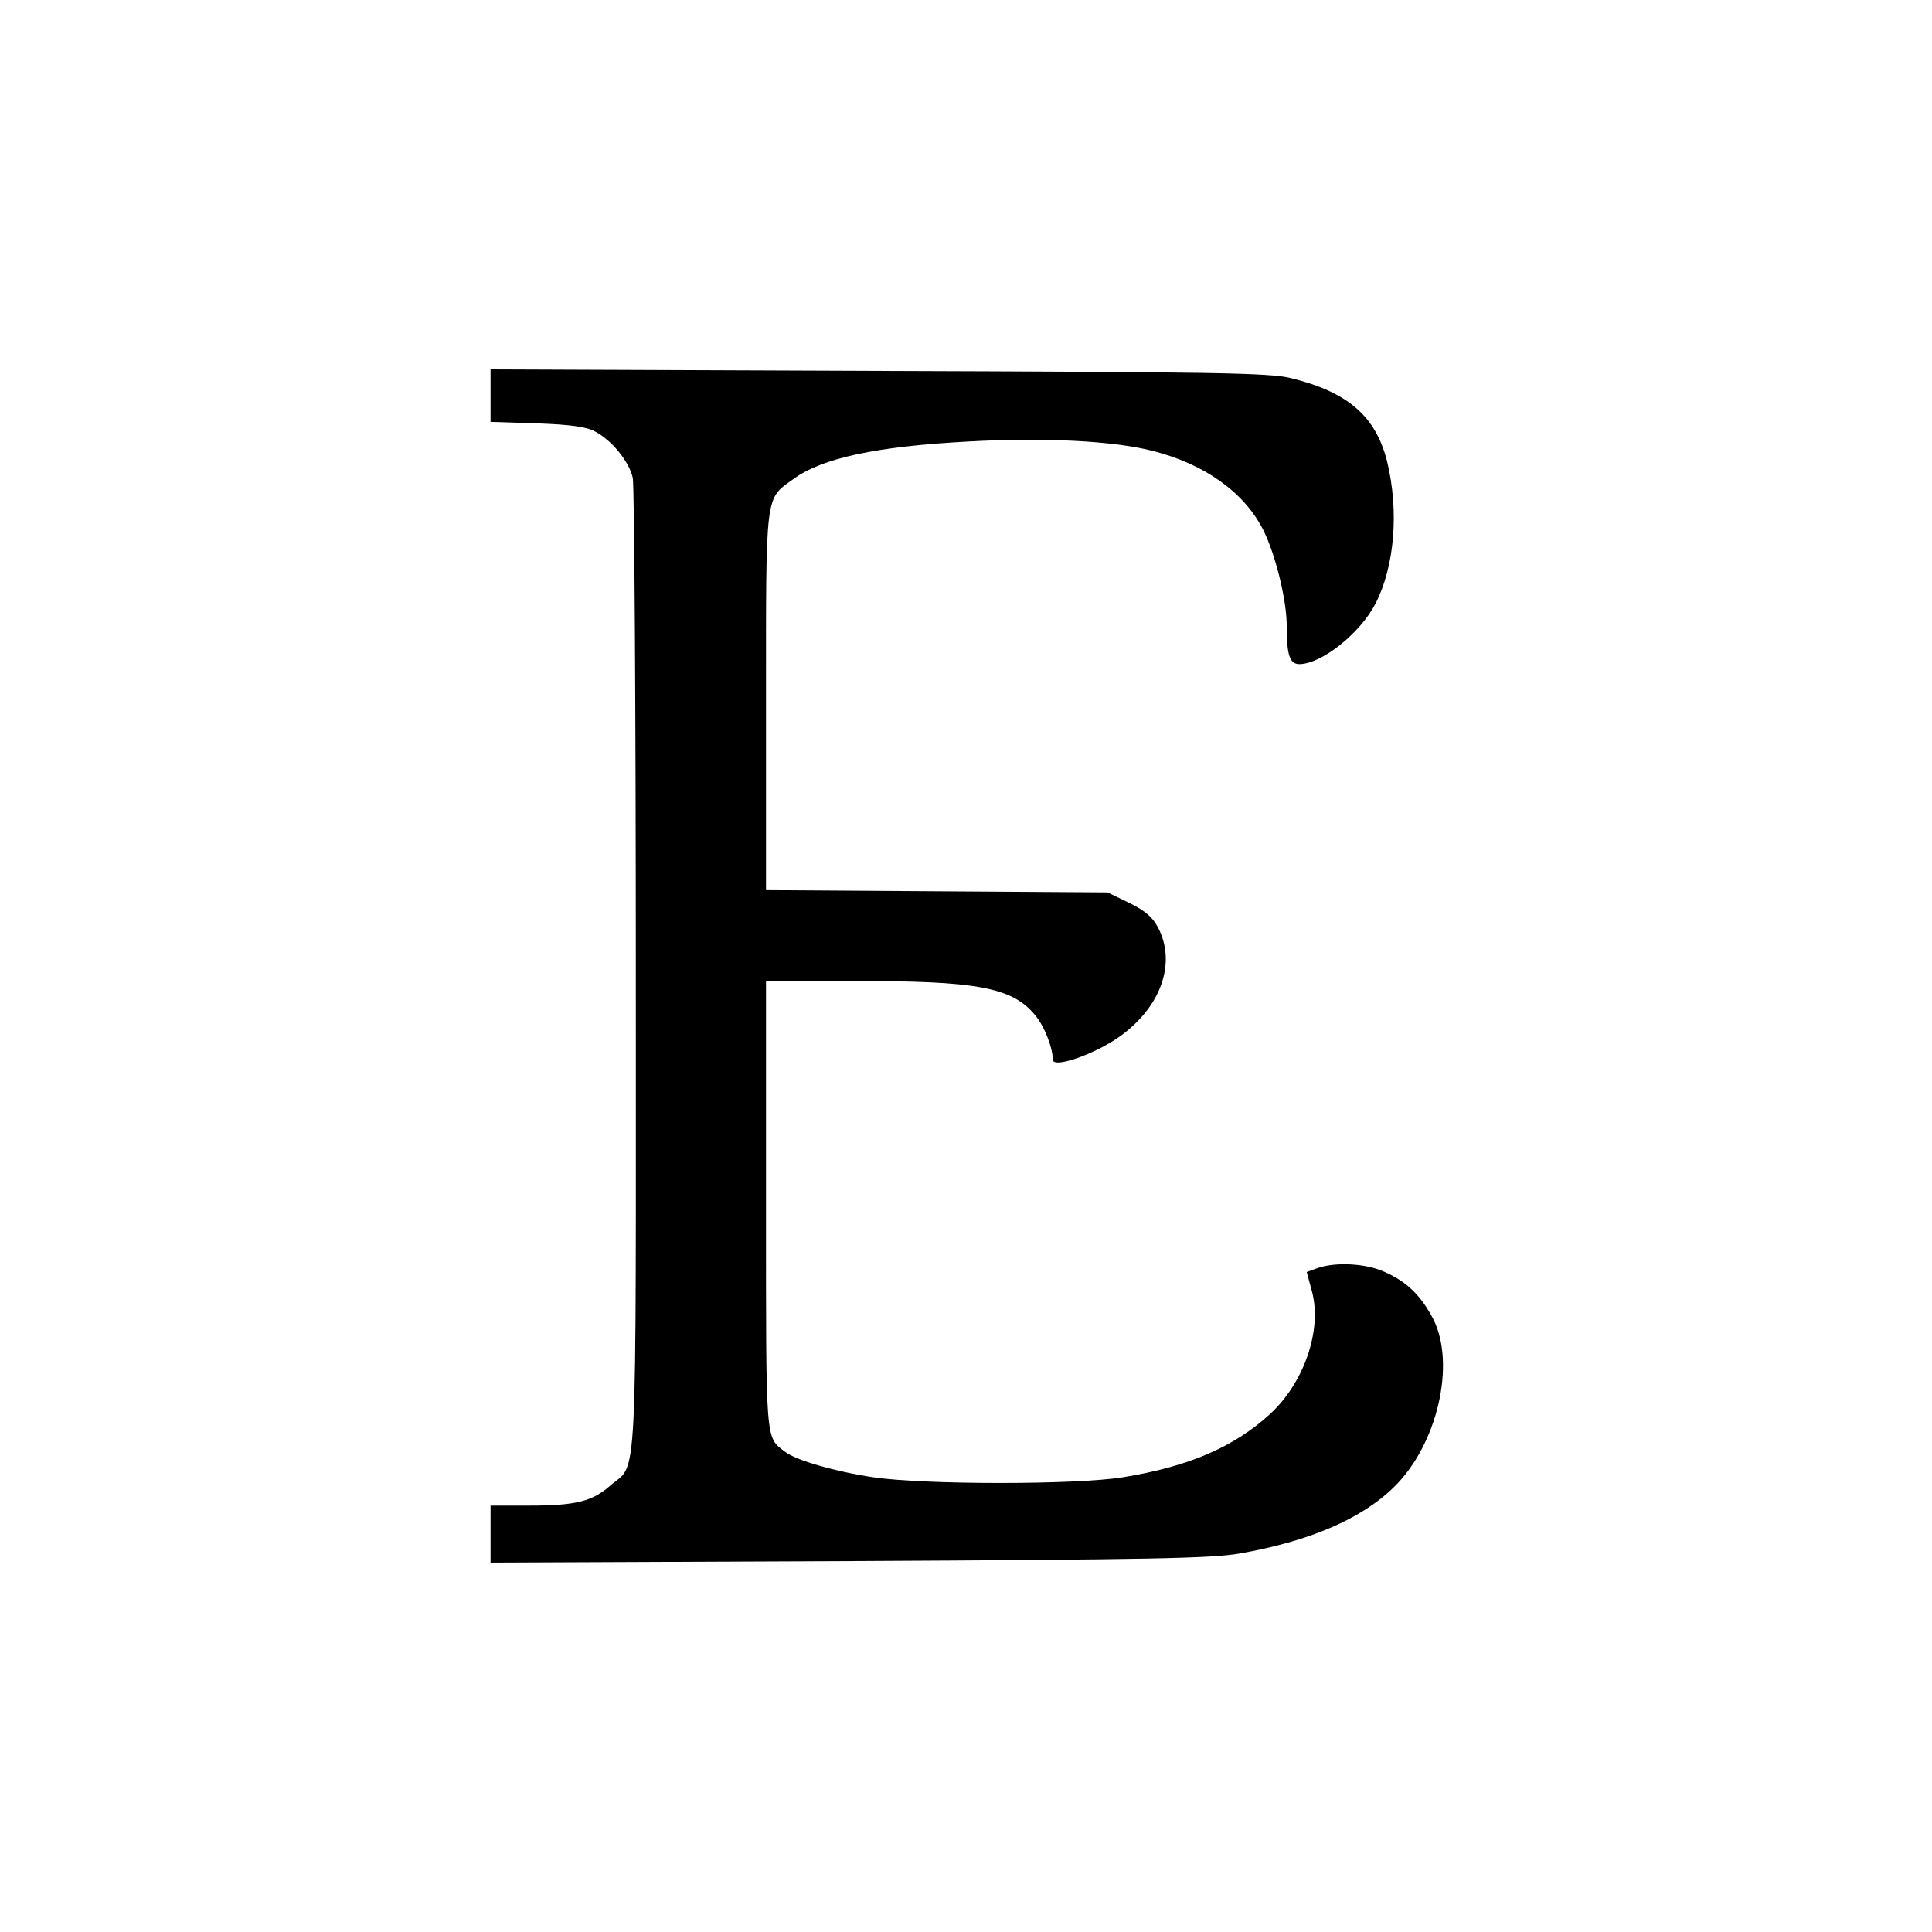<?xml version="1.0" standalone="no"?>
<!DOCTYPE svg PUBLIC "-//W3C//DTD SVG 20010904//EN"
 "http://www.w3.org/TR/2001/REC-SVG-20010904/DTD/svg10.dtd">
<svg version="1.0" xmlns="http://www.w3.org/2000/svg"
 width="512pt" height="512pt" viewBox="0 0 512 512"
 preserveAspectRatio="xMidYMid meet">
<g transform="translate(0,512) scale(0.1,-0.1)"
fill="#000000" stroke="none">
<path d="M1300 4072 l0 -70 123 -4 c87 -3 131 -9 153 -21 45 -23 92 -81 101
-124 4 -21 8 -609 8 -1308 0 -1416 6 -1297 -69 -1363 -47 -41 -91 -52 -213
-52 l-103 0 0 -76 0 -75 948 4 c803 4 961 7 1037 20 183 32 322 91 408 175
116 112 166 327 105 447 -32 61 -69 98 -128 124 -49 23 -129 27 -177 11 l-30
-11 14 -52 c27 -102 -21 -242 -112 -325 -95 -87 -216 -139 -390 -167 -124 -20
-524 -20 -660 0 -102 15 -208 46 -235 68 -52 40 -50 17 -50 654 l0 592 228 1
c329 1 424 -16 485 -90 24 -28 47 -86 47 -118 0 -25 114 15 180 63 107 78 147
192 100 285 -15 29 -33 45 -77 67 l-58 28 -452 3 -453 3 0 500 c0 559 -3 535
72 589 76 56 220 87 465 100 199 11 383 2 488 -25 138 -35 242 -110 292 -208
33 -65 63 -187 63 -256 0 -78 8 -101 34 -101 59 1 160 81 201 160 51 99 63
245 31 377 -30 120 -104 184 -255 221 -58 14 -193 16 -1093 19 l-1028 4 0 -69z"/>
</g>
</svg>
